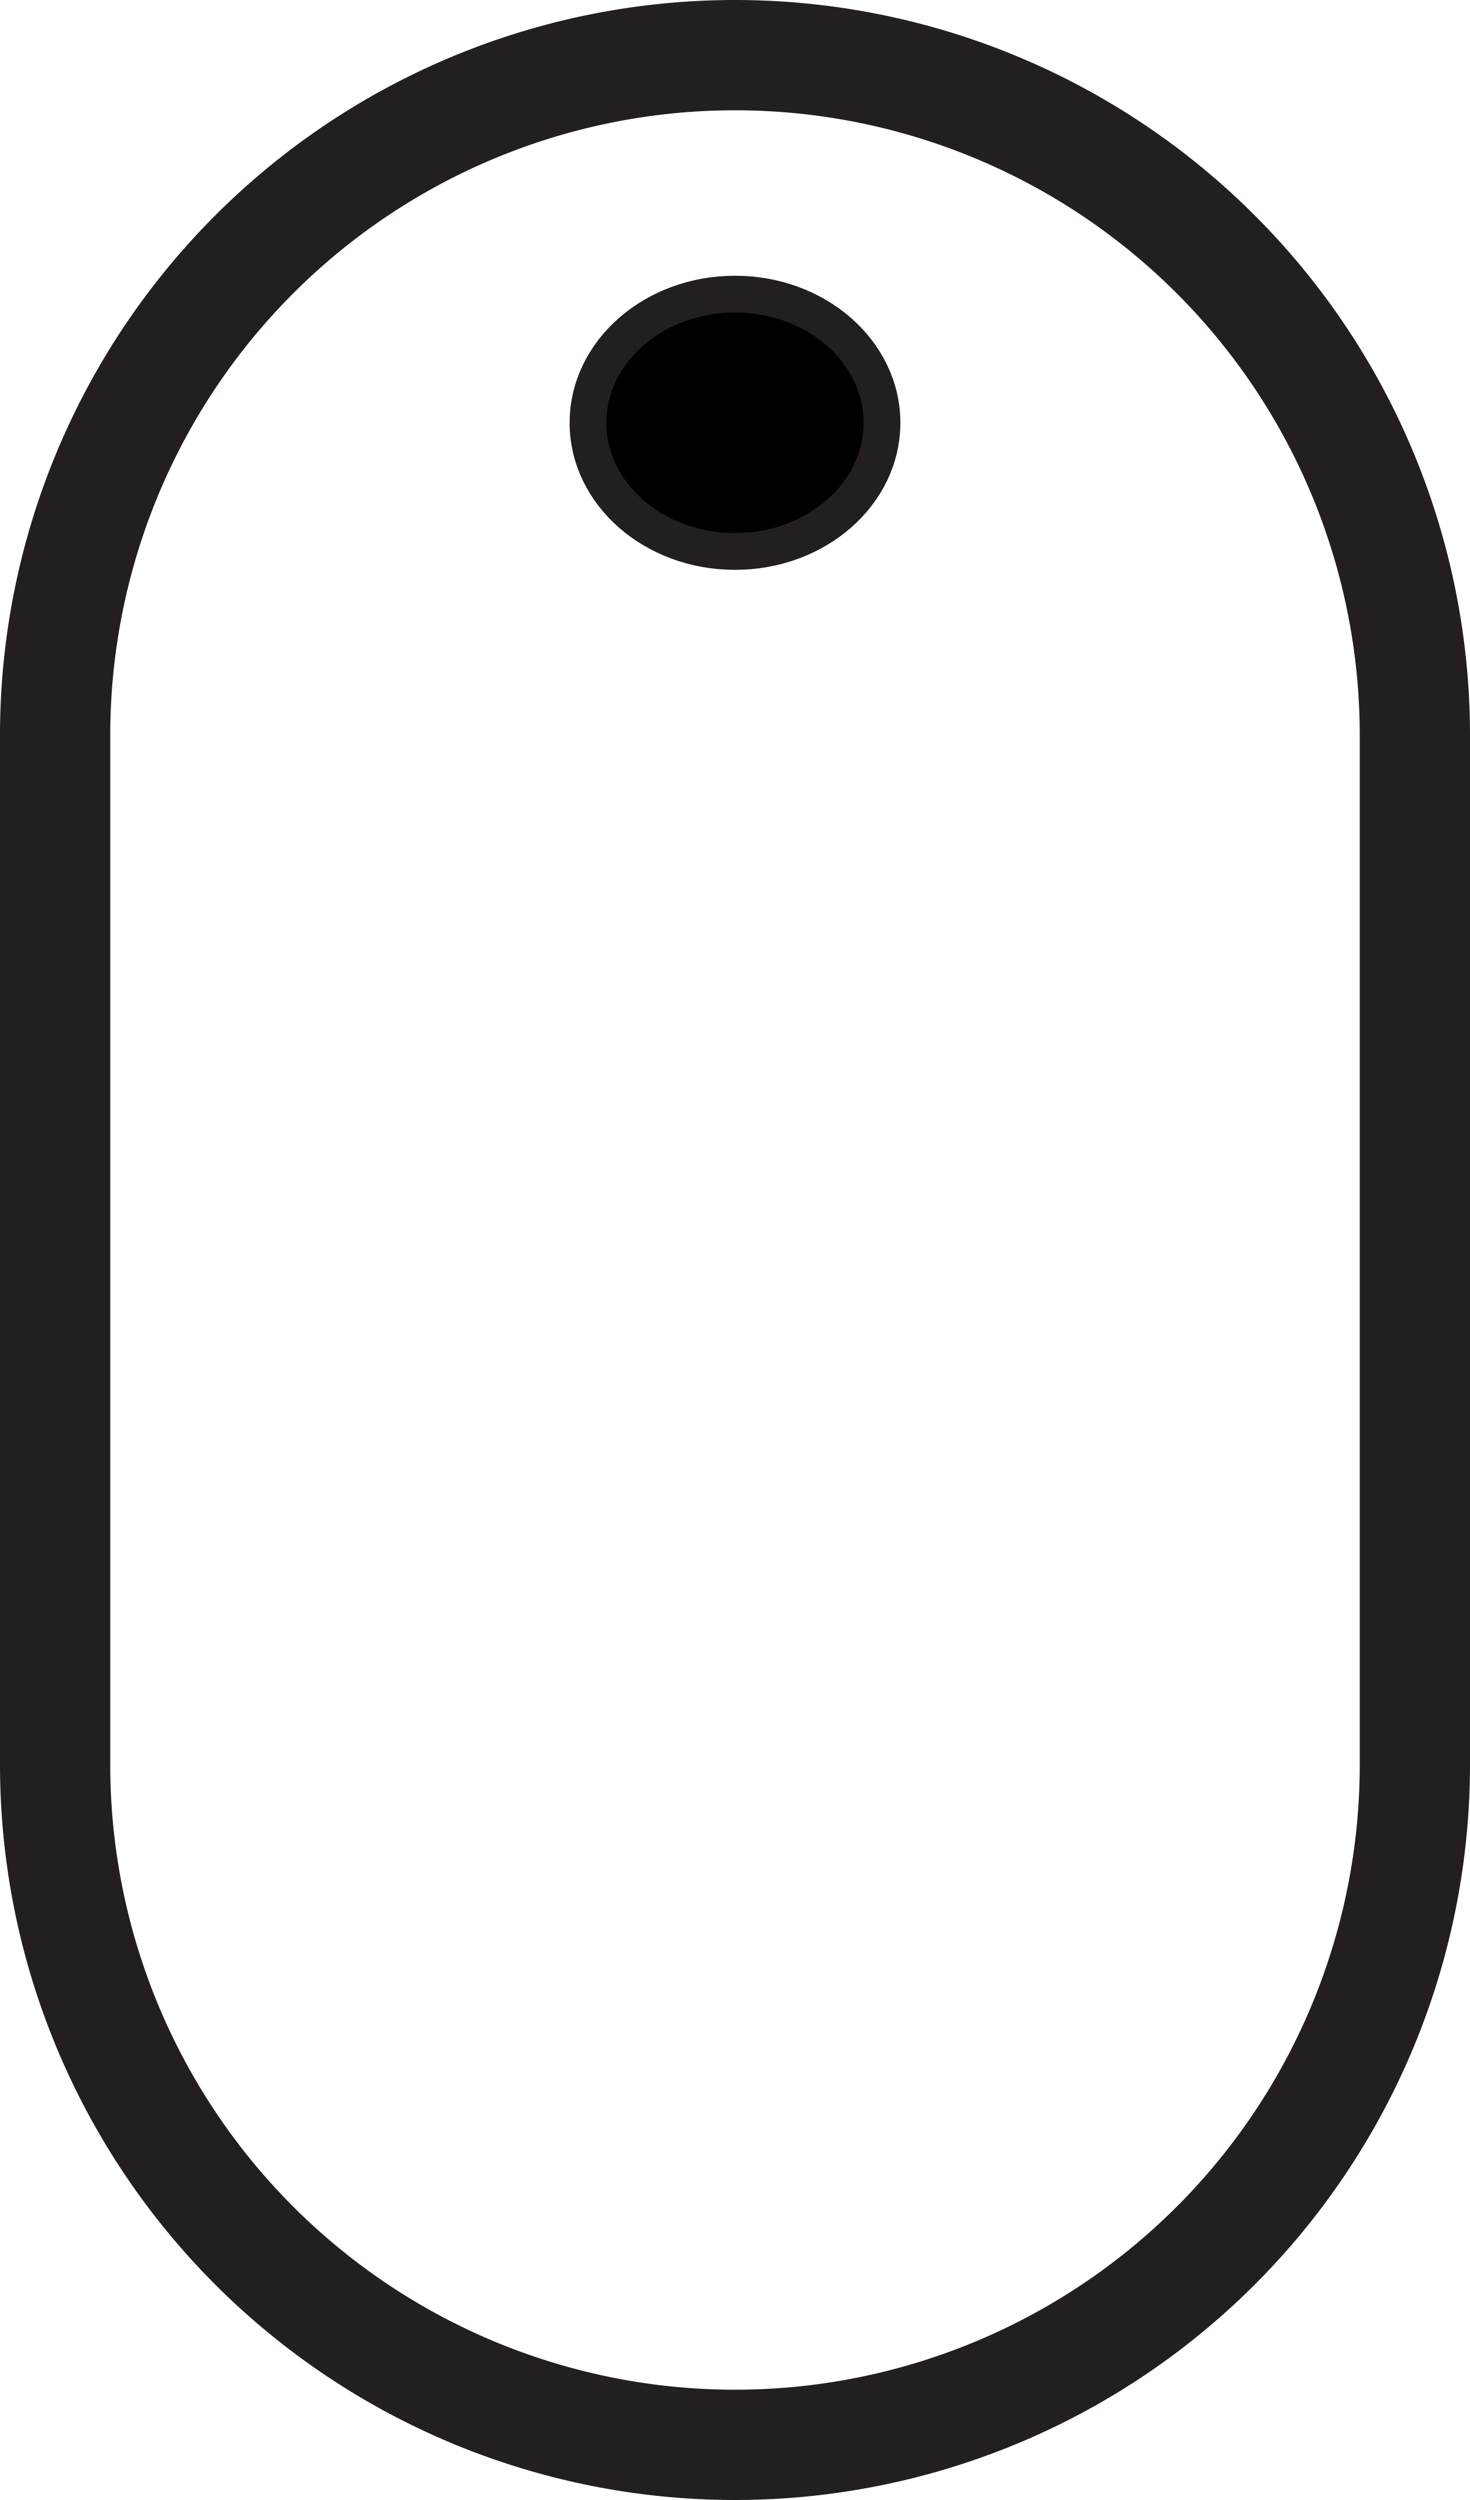<svg id="Layer_1" data-name="Layer 1" xmlns="http://www.w3.org/2000/svg" viewBox="0 0 40 68"><defs><style>.cls-1{fill:none;stroke-width:3px;}.cls-1,.cls-2{stroke:#231f20;}.cls-2{stroke-miterlimit:10;}</style></defs><title>hero-arrow</title><path class="cls-1" d="M20.5,1.8h0A18.5,18.5,0,0,1,39,20.3v28A18.5,18.5,0,0,1,20.5,66.8h0A18.5,18.5,0,0,1,2,48.3v-28A18.5,18.5,0,0,1,20.5,1.8Z" transform="translate(-0.5 -0.3)"/><ellipse class="cls-2" cx="20" cy="11.5" rx="4" ry="3.5"/></svg>